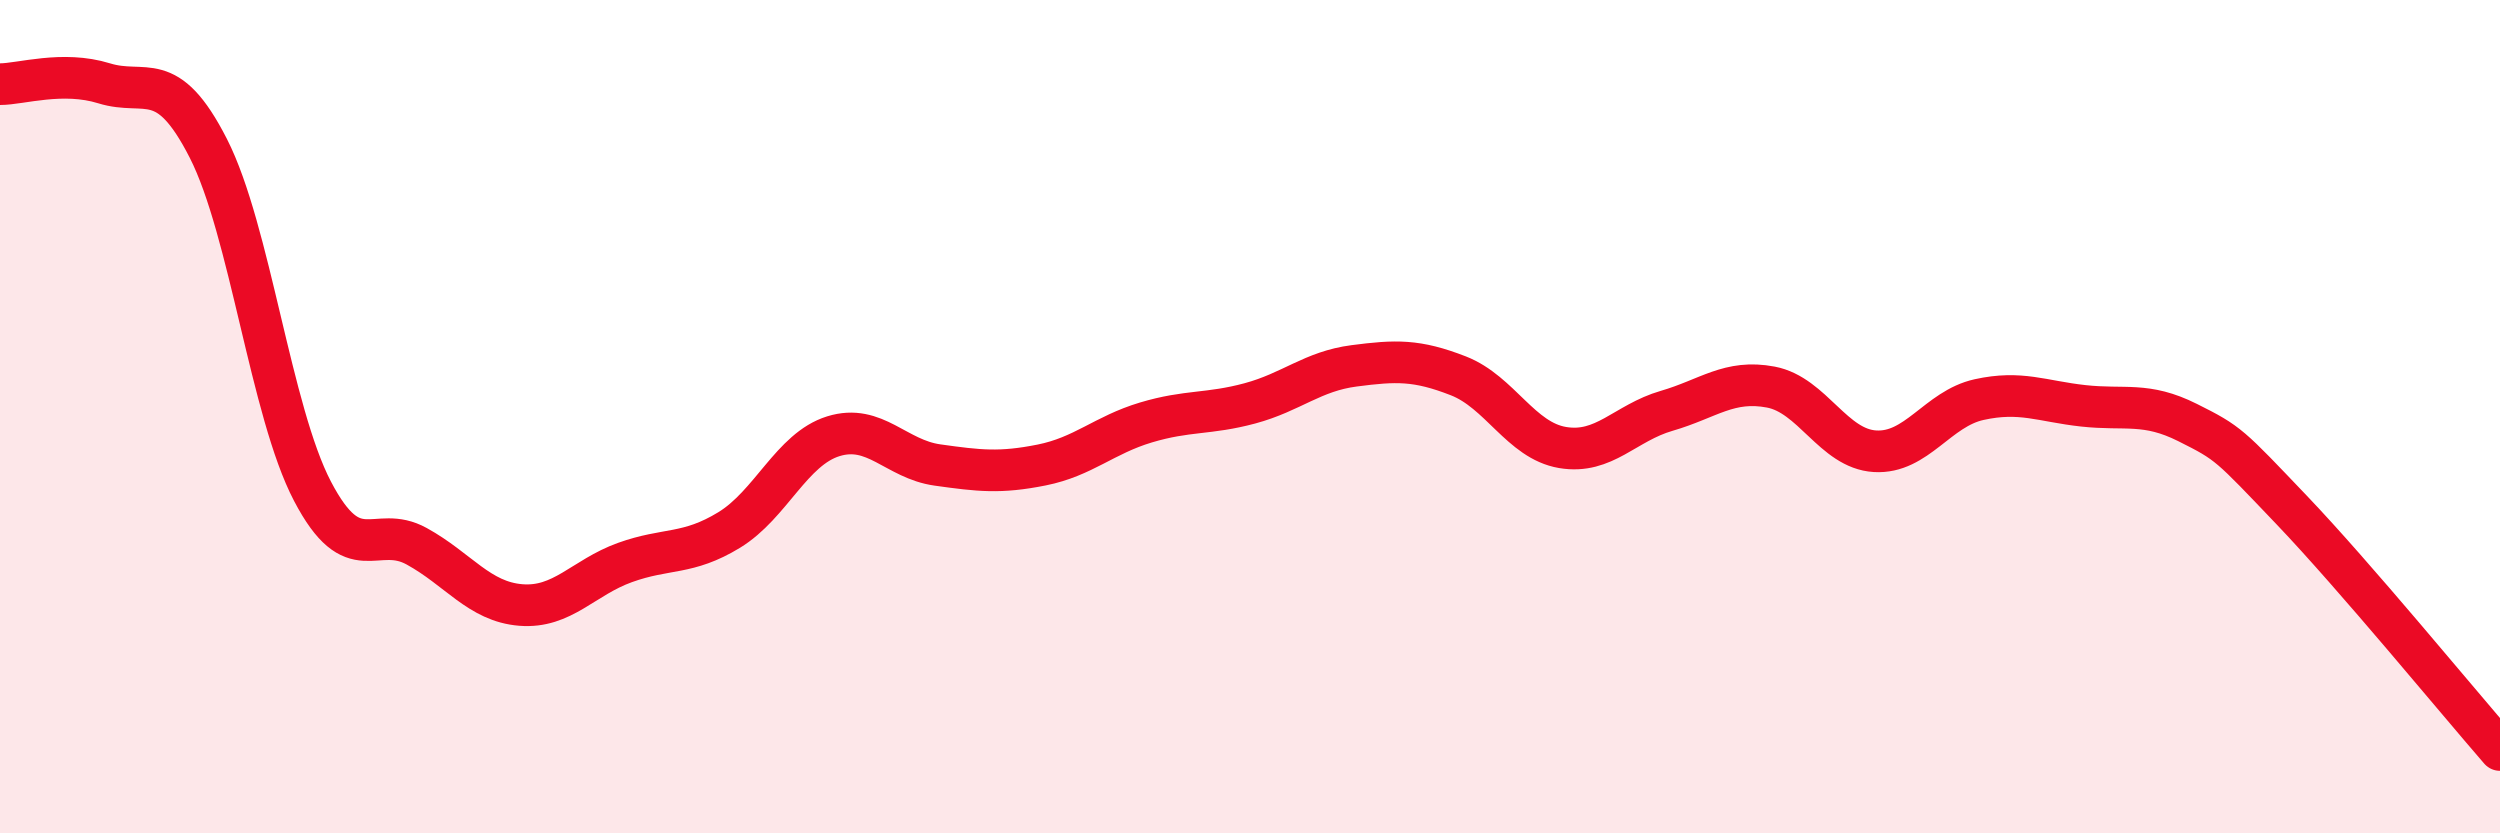 
    <svg width="60" height="20" viewBox="0 0 60 20" xmlns="http://www.w3.org/2000/svg">
      <path
        d="M 0,2.02 C 0.5,2.02 1.5,1.69 2.5,2 C 3.5,2.31 4,1.6 5,3.56 C 6,5.52 6.5,9.88 7.5,11.79 C 8.5,13.7 9,12.56 10,13.11 C 11,13.66 11.5,14.44 12.5,14.52 C 13.5,14.6 14,13.86 15,13.5 C 16,13.14 16.5,13.33 17.5,12.72 C 18.5,12.11 19,10.78 20,10.47 C 21,10.16 21.5,11.02 22.5,11.16 C 23.5,11.3 24,11.36 25,11.16 C 26,10.96 26.5,10.44 27.5,10.14 C 28.5,9.84 29,9.95 30,9.68 C 31,9.41 31.5,8.91 32.5,8.78 C 33.5,8.65 34,8.63 35,9.02 C 36,9.41 36.5,10.57 37.5,10.74 C 38.5,10.91 39,10.15 40,9.86 C 41,9.57 41.5,9.1 42.5,9.29 C 43.5,9.48 44,10.77 45,10.83 C 46,10.89 46.5,9.81 47.5,9.59 C 48.5,9.37 49,9.63 50,9.74 C 51,9.85 51.5,9.64 52.5,10.14 C 53.5,10.64 53.5,10.67 55,12.24 C 56.5,13.81 59,16.85 60,18L60 20L0 20Z"
        fill="#EB0A25"
        opacity="0.1"
        stroke-linecap="round"
        stroke-linejoin="round"
      />
      <path
        d="M 0,2.02 C 0.5,2.02 1.5,1.69 2.5,2 C 3.5,2.31 4,1.6 5,3.56 C 6,5.52 6.5,9.88 7.5,11.79 C 8.5,13.7 9,12.56 10,13.11 C 11,13.66 11.5,14.44 12.5,14.52 C 13.5,14.6 14,13.86 15,13.5 C 16,13.14 16.5,13.33 17.5,12.72 C 18.5,12.11 19,10.78 20,10.47 C 21,10.16 21.5,11.02 22.5,11.16 C 23.5,11.3 24,11.36 25,11.16 C 26,10.96 26.5,10.44 27.5,10.14 C 28.5,9.84 29,9.95 30,9.68 C 31,9.41 31.5,8.91 32.5,8.78 C 33.5,8.65 34,8.63 35,9.02 C 36,9.41 36.5,10.57 37.5,10.74 C 38.5,10.91 39,10.15 40,9.86 C 41,9.57 41.5,9.1 42.5,9.29 C 43.5,9.48 44,10.77 45,10.83 C 46,10.89 46.5,9.81 47.5,9.59 C 48.5,9.37 49,9.63 50,9.74 C 51,9.85 51.5,9.64 52.5,10.14 C 53.5,10.64 53.5,10.67 55,12.24 C 56.5,13.81 59,16.85 60,18"
        stroke="#EB0A25"
        stroke-width="1"
        fill="none"
        stroke-linecap="round"
        stroke-linejoin="round"
      />
    </svg>
  